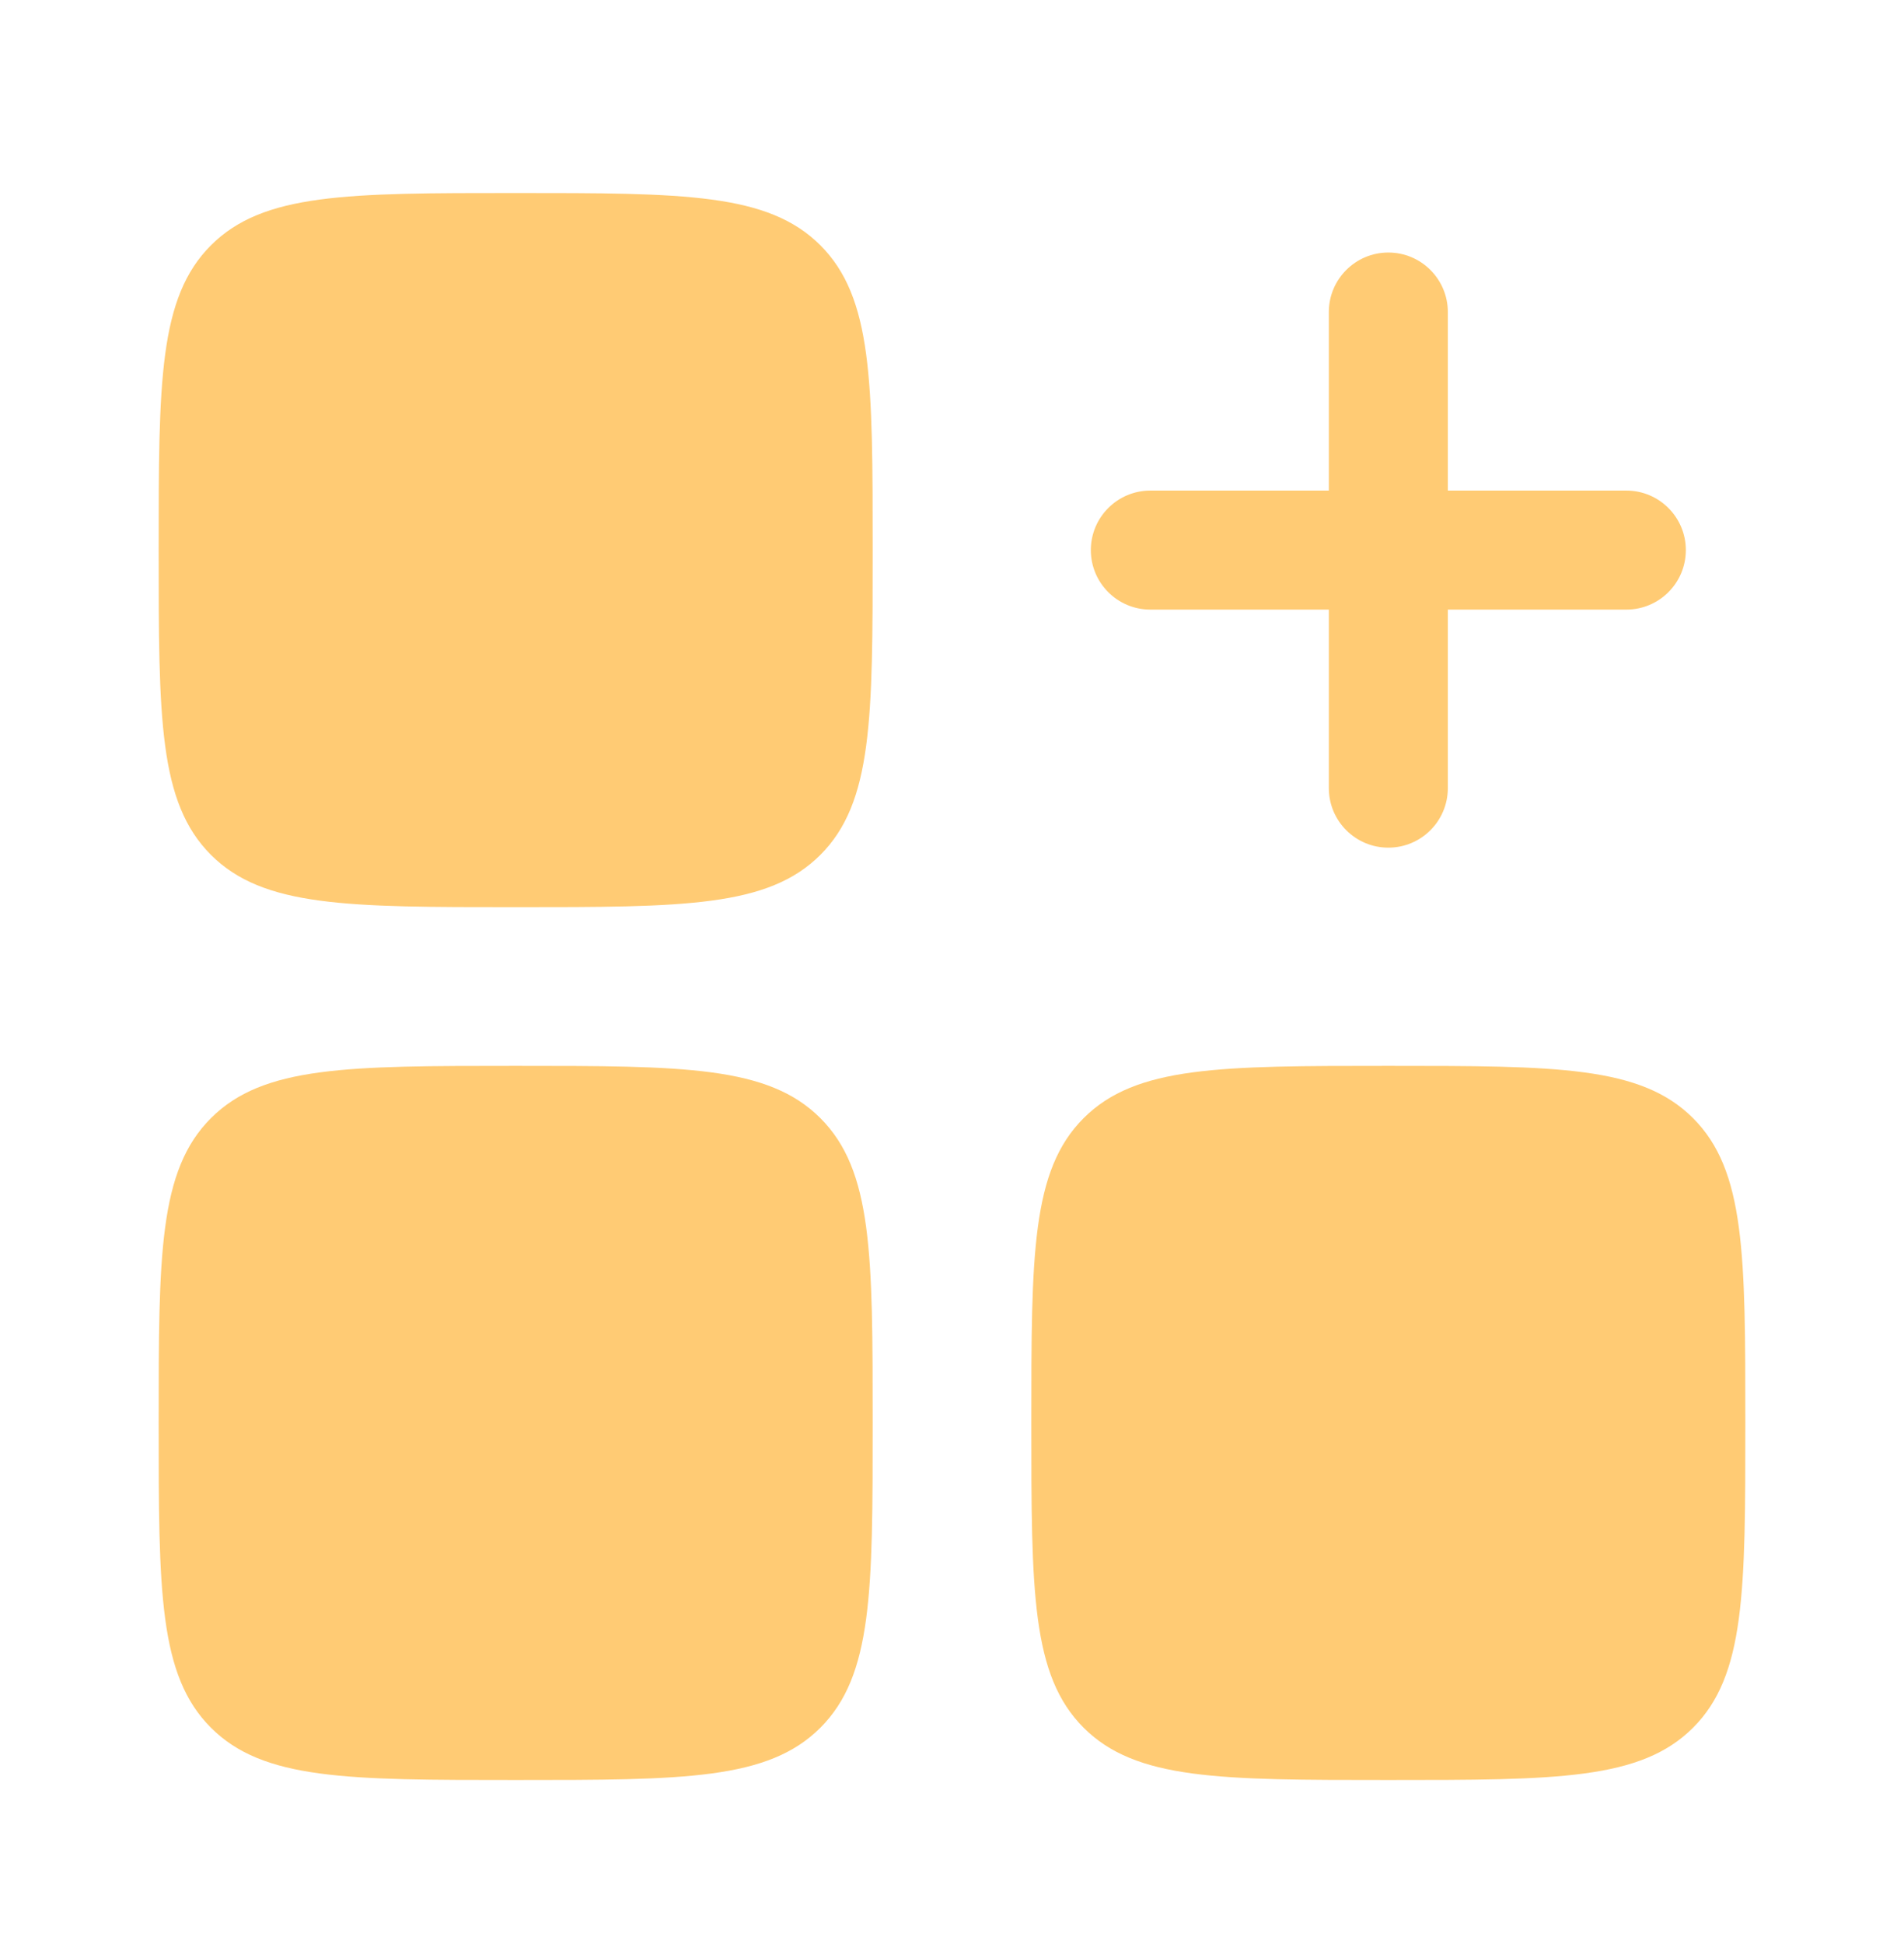 <svg width="48" height="49" viewBox="0 0 48 49" fill="none" xmlns="http://www.w3.org/2000/svg">
  <path fill-rule="evenodd" clip-rule="evenodd" d="M35 6.365C35.828 6.365 36.5 7.037 36.5 7.865V12.365H41C41.828 12.365 42.5 13.037 42.5 13.865C42.5 14.694 41.828 15.365 41 15.365H36.5V19.865C36.5 20.694 35.828 21.365 35 21.365C34.172 21.365 33.5 20.694 33.5 19.865V15.365H29C28.172 15.365 27.5 14.694 27.5 13.865C27.5 13.037 28.172 12.365 29 12.365H33.5V7.865C33.5 7.037 34.172 6.365 35 6.365Z" fill="#FFCB74"/>
  <path d="M4 13.865C4 9.623 4 7.501 5.318 6.183C6.636 4.865 8.757 4.865 13 4.865C17.243 4.865 19.364 4.865 20.682 6.183C22 7.501 22 9.623 22 13.865C22 18.108 22 20.229 20.682 21.547C19.364 22.865 17.243 22.865 13 22.865C8.757 22.865 6.636 22.865 5.318 21.547C4 20.229 4 18.108 4 13.865Z" fill="#FFCB74"/>
  <path d="M26 35.865C26 31.623 26 29.501 27.318 28.183C28.636 26.865 30.757 26.865 35 26.865C39.243 26.865 41.364 26.865 42.682 28.183C44 29.501 44 31.623 44 35.865C44 40.108 44 42.229 42.682 43.547C41.364 44.865 39.243 44.865 35 44.865C30.757 44.865 28.636 44.865 27.318 43.547C26 42.229 26 40.108 26 35.865Z" fill="#FFCB74"/>
  <path d="M4 35.865C4 31.623 4 29.501 5.318 28.183C6.636 26.865 8.757 26.865 13 26.865C17.243 26.865 19.364 26.865 20.682 28.183C22 29.501 22 31.623 22 35.865C22 40.108 22 42.229 20.682 43.547C19.364 44.865 17.243 44.865 13 44.865C8.757 44.865 6.636 44.865 5.318 43.547C4 42.229 4 40.108 4 35.865Z" fill="#FFCB74"/>
</svg>
